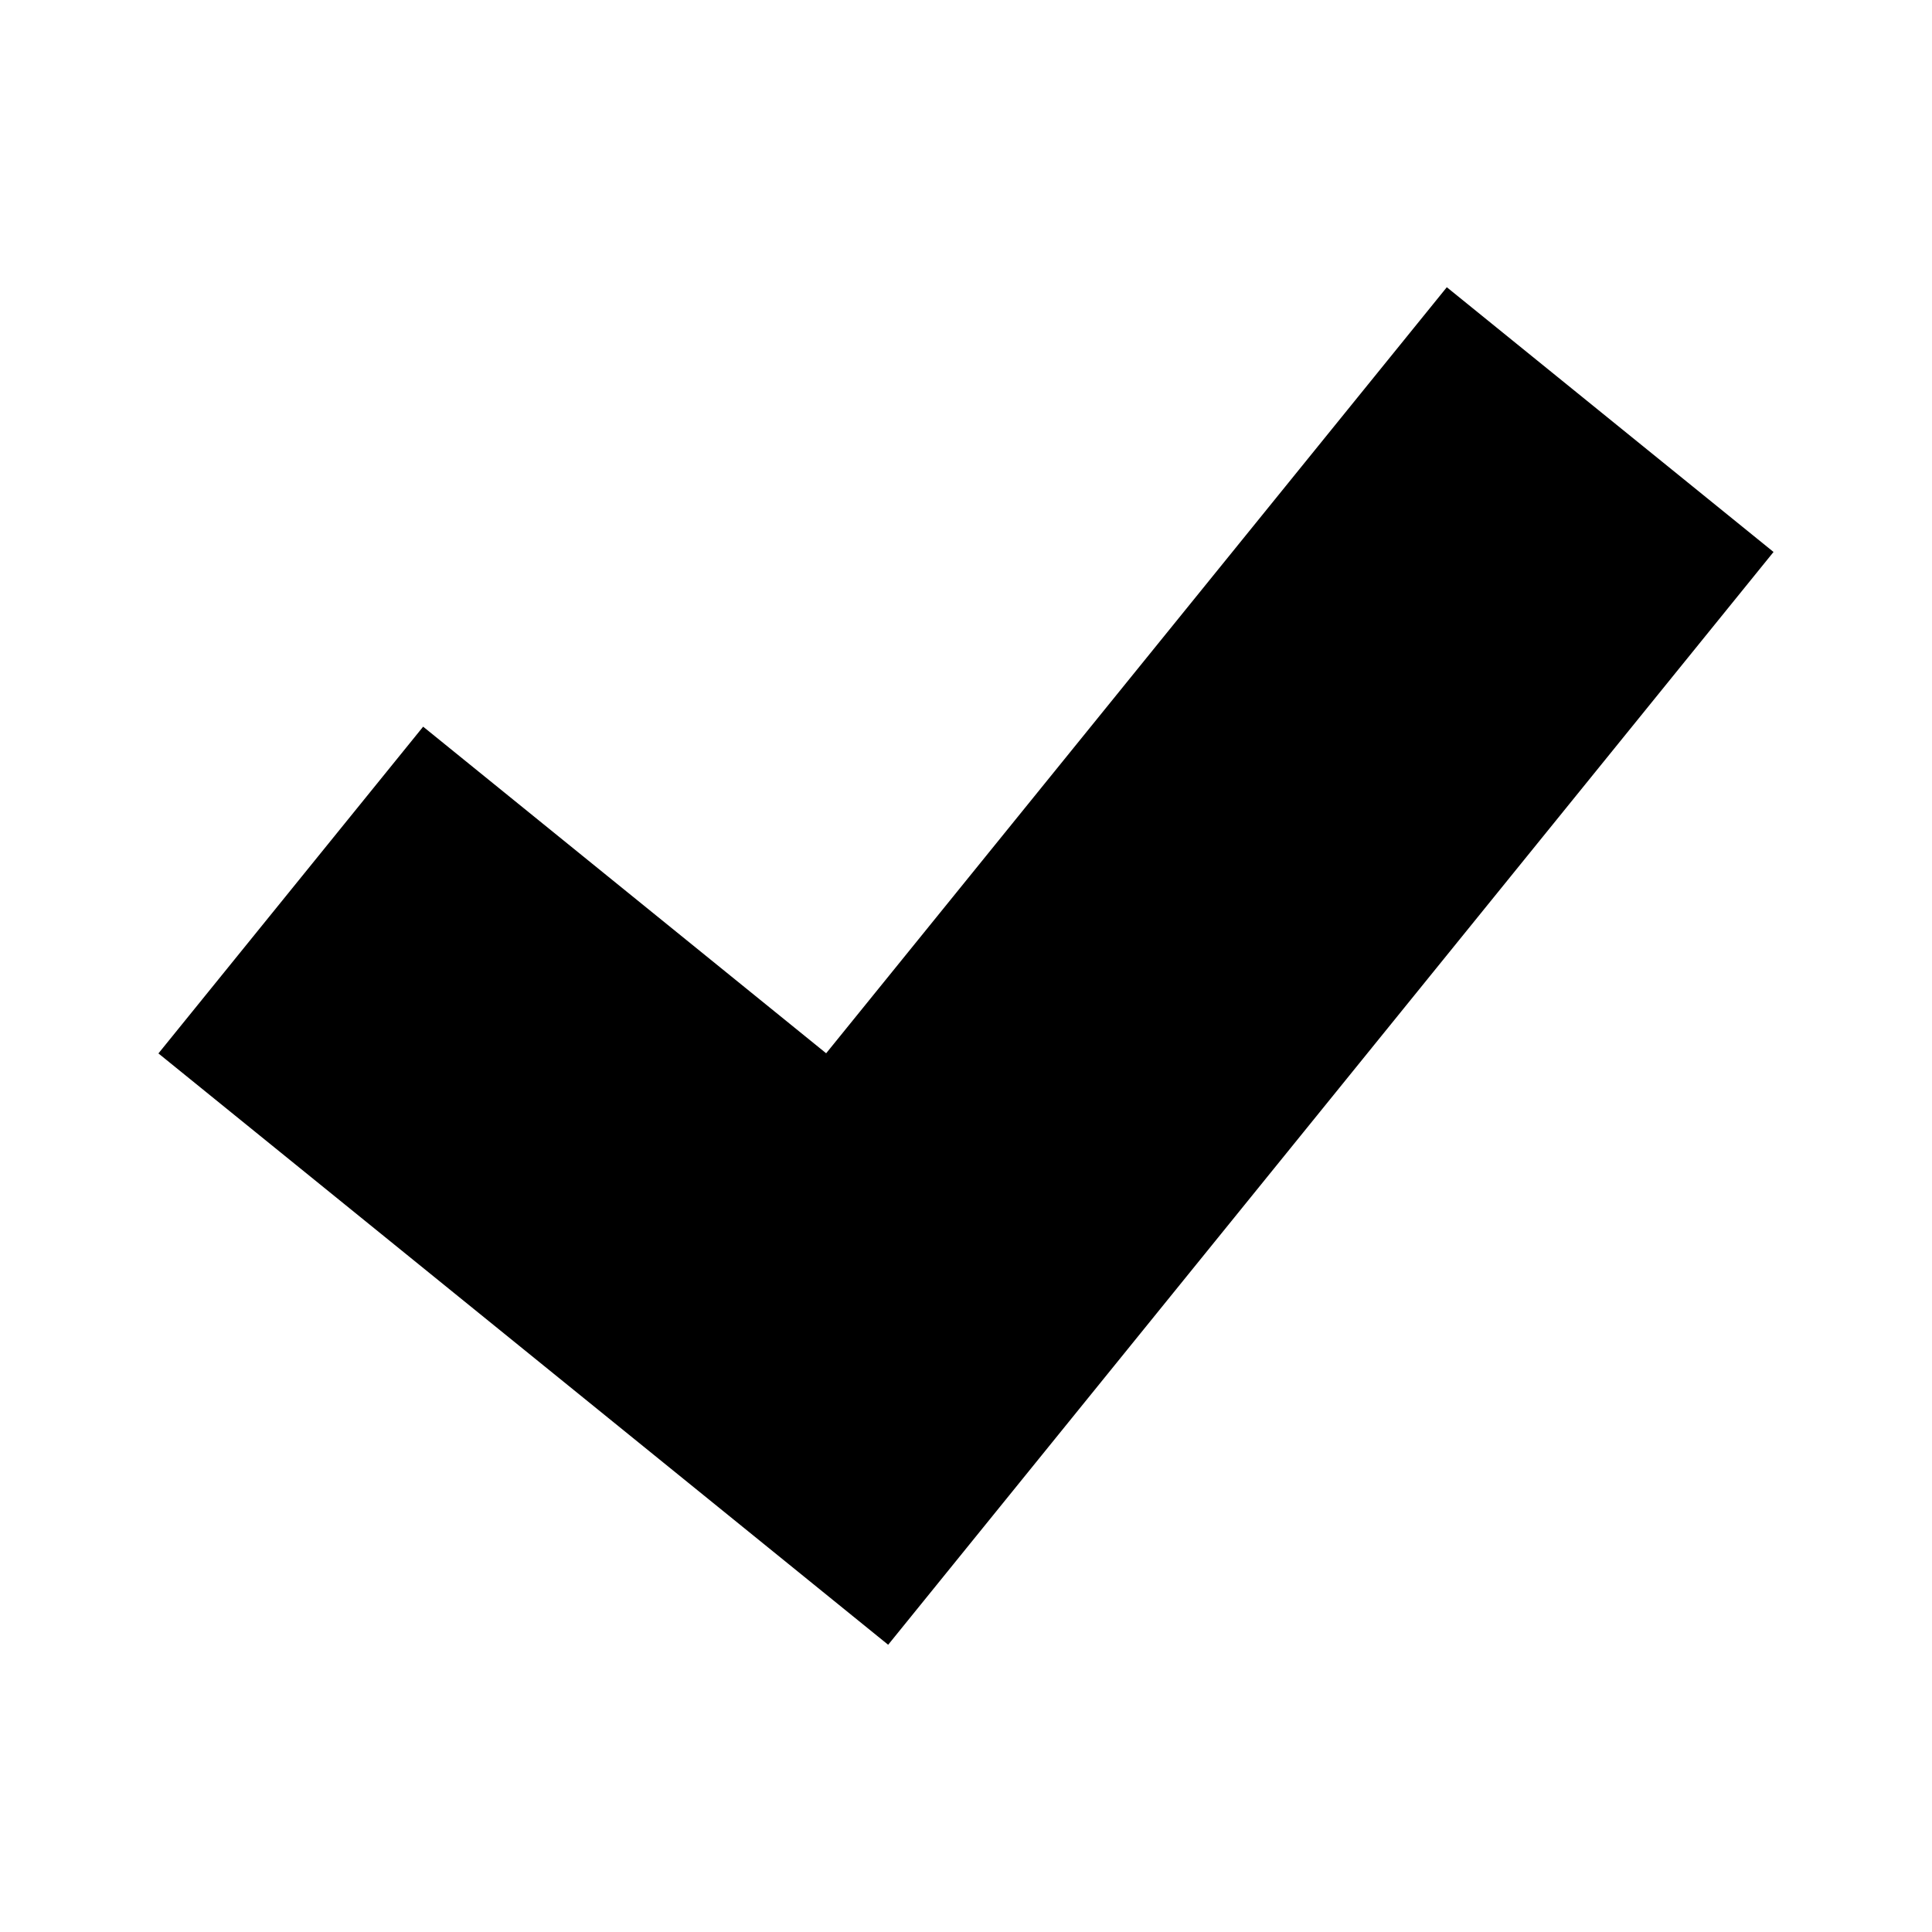 <?xml version="1.0" encoding="UTF-8"?>
<!-- Uploaded to: SVG Repo, www.svgrepo.com, Generator: SVG Repo Mixer Tools -->
<svg fill="#000000" width="800px" height="800px" version="1.1" viewBox="144 144 512 512" xmlns="http://www.w3.org/2000/svg">
 <path d="m527.42 220.12-164.48 203.01-106.8-86.555-70.156 86.594 193.39 156.71 234.63-289.6z"/>
</svg>